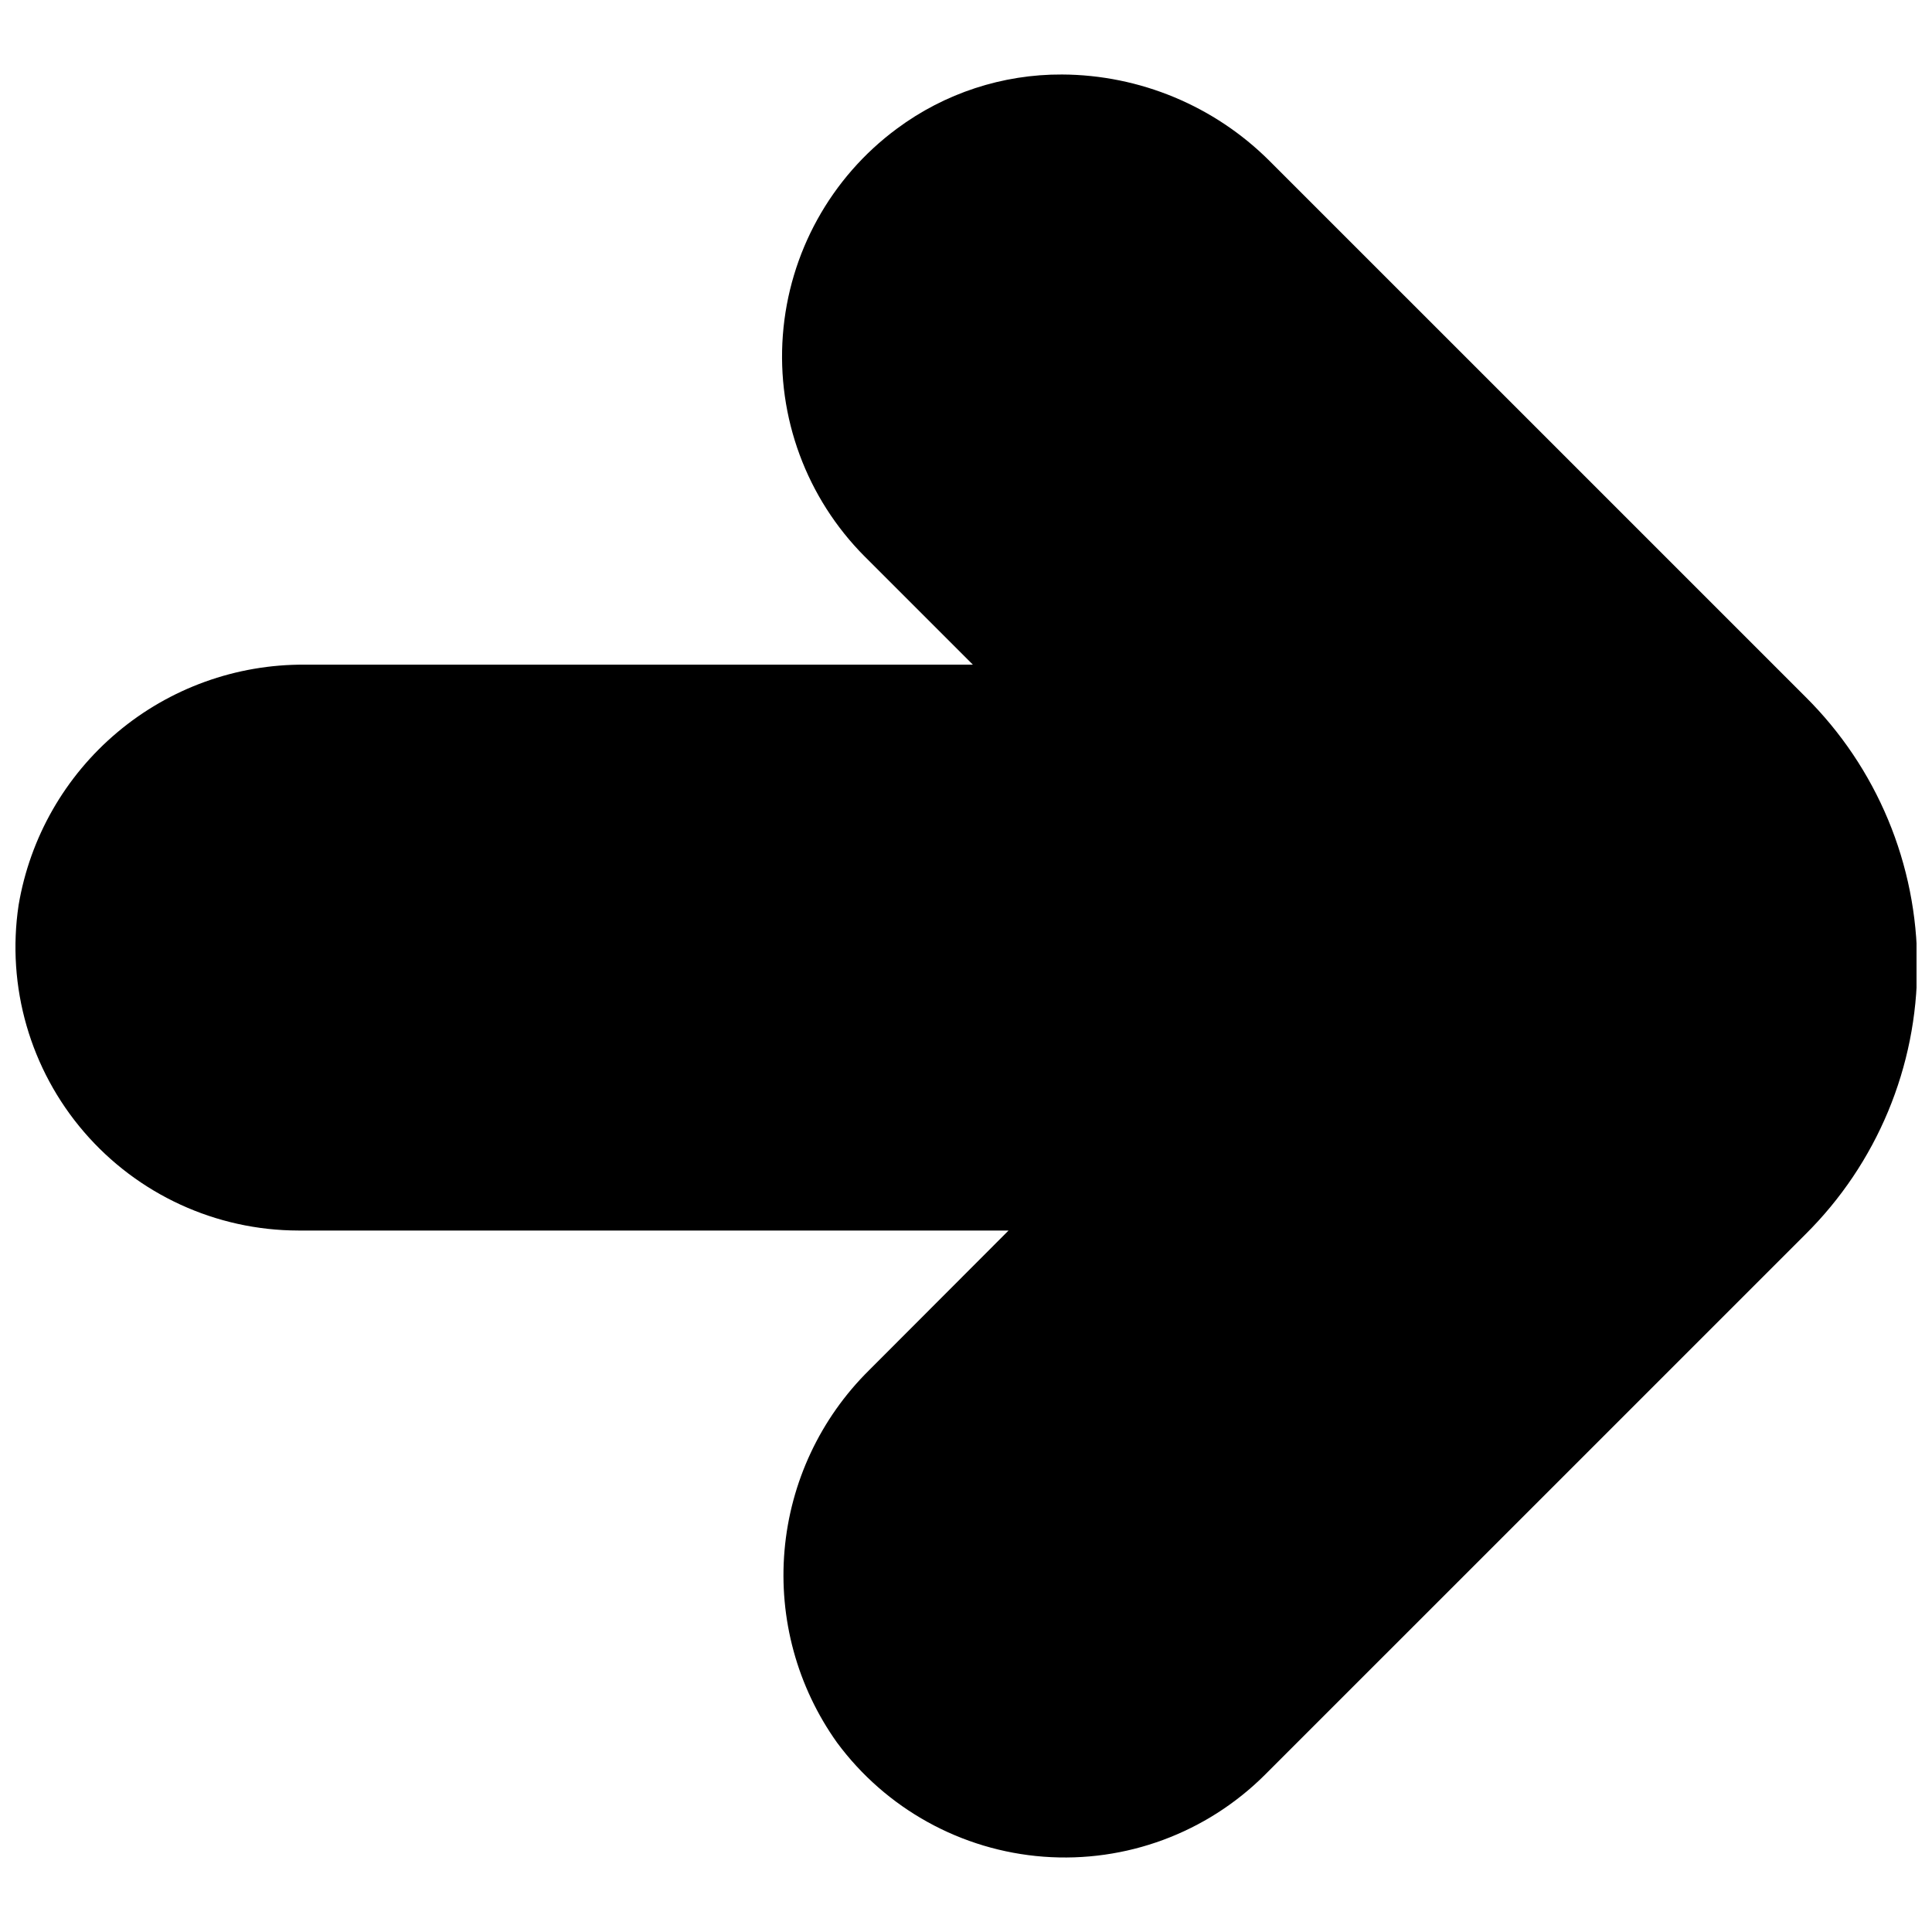 <?xml version="1.0" encoding="UTF-8"?>
<!-- Uploaded to: SVG Repo, www.svgrepo.com, Generator: SVG Repo Mixer Tools -->
<svg width="800px" height="800px" version="1.1" viewBox="144 144 512 512" xmlns="http://www.w3.org/2000/svg">
 <defs>
  <clipPath id="a">
   <path d="m148.09 163h503.81v474h-503.81z"/>
  </clipPath>
 </defs>
 <g clip-path="url(#a)">
  <path d="m652.07 399.89c0.039 26.773-10.652 52.445-29.676 71.285l-143.19 143.18c-15.469 15.414-36.883 23.332-58.66 21.688-21.777-1.648-41.758-12.691-54.734-30.254-10.535-14.777-15.461-32.82-13.902-50.898 1.559-18.082 9.504-35.016 22.414-47.77l36.957-37.016h-188.21c-21.84-0.031-42.582-9.574-56.82-26.137-14.238-16.559-20.562-38.5-17.32-60.098 3.008-17.898 12.289-34.141 26.184-45.816 13.891-11.68 31.488-18.027 49.637-17.91h177.07l-28.672-28.672v0.004c-15.414-15.473-23.332-36.883-21.684-58.66 1.645-21.777 12.688-41.758 30.25-54.734 12.645-9.383 27.988-14.414 43.734-14.336 20.629 0.102 40.387 8.328 54.988 22.902l141.96 141.95c19.023 18.836 29.715 44.512 29.676 71.285z"/>
 </g>
</svg>